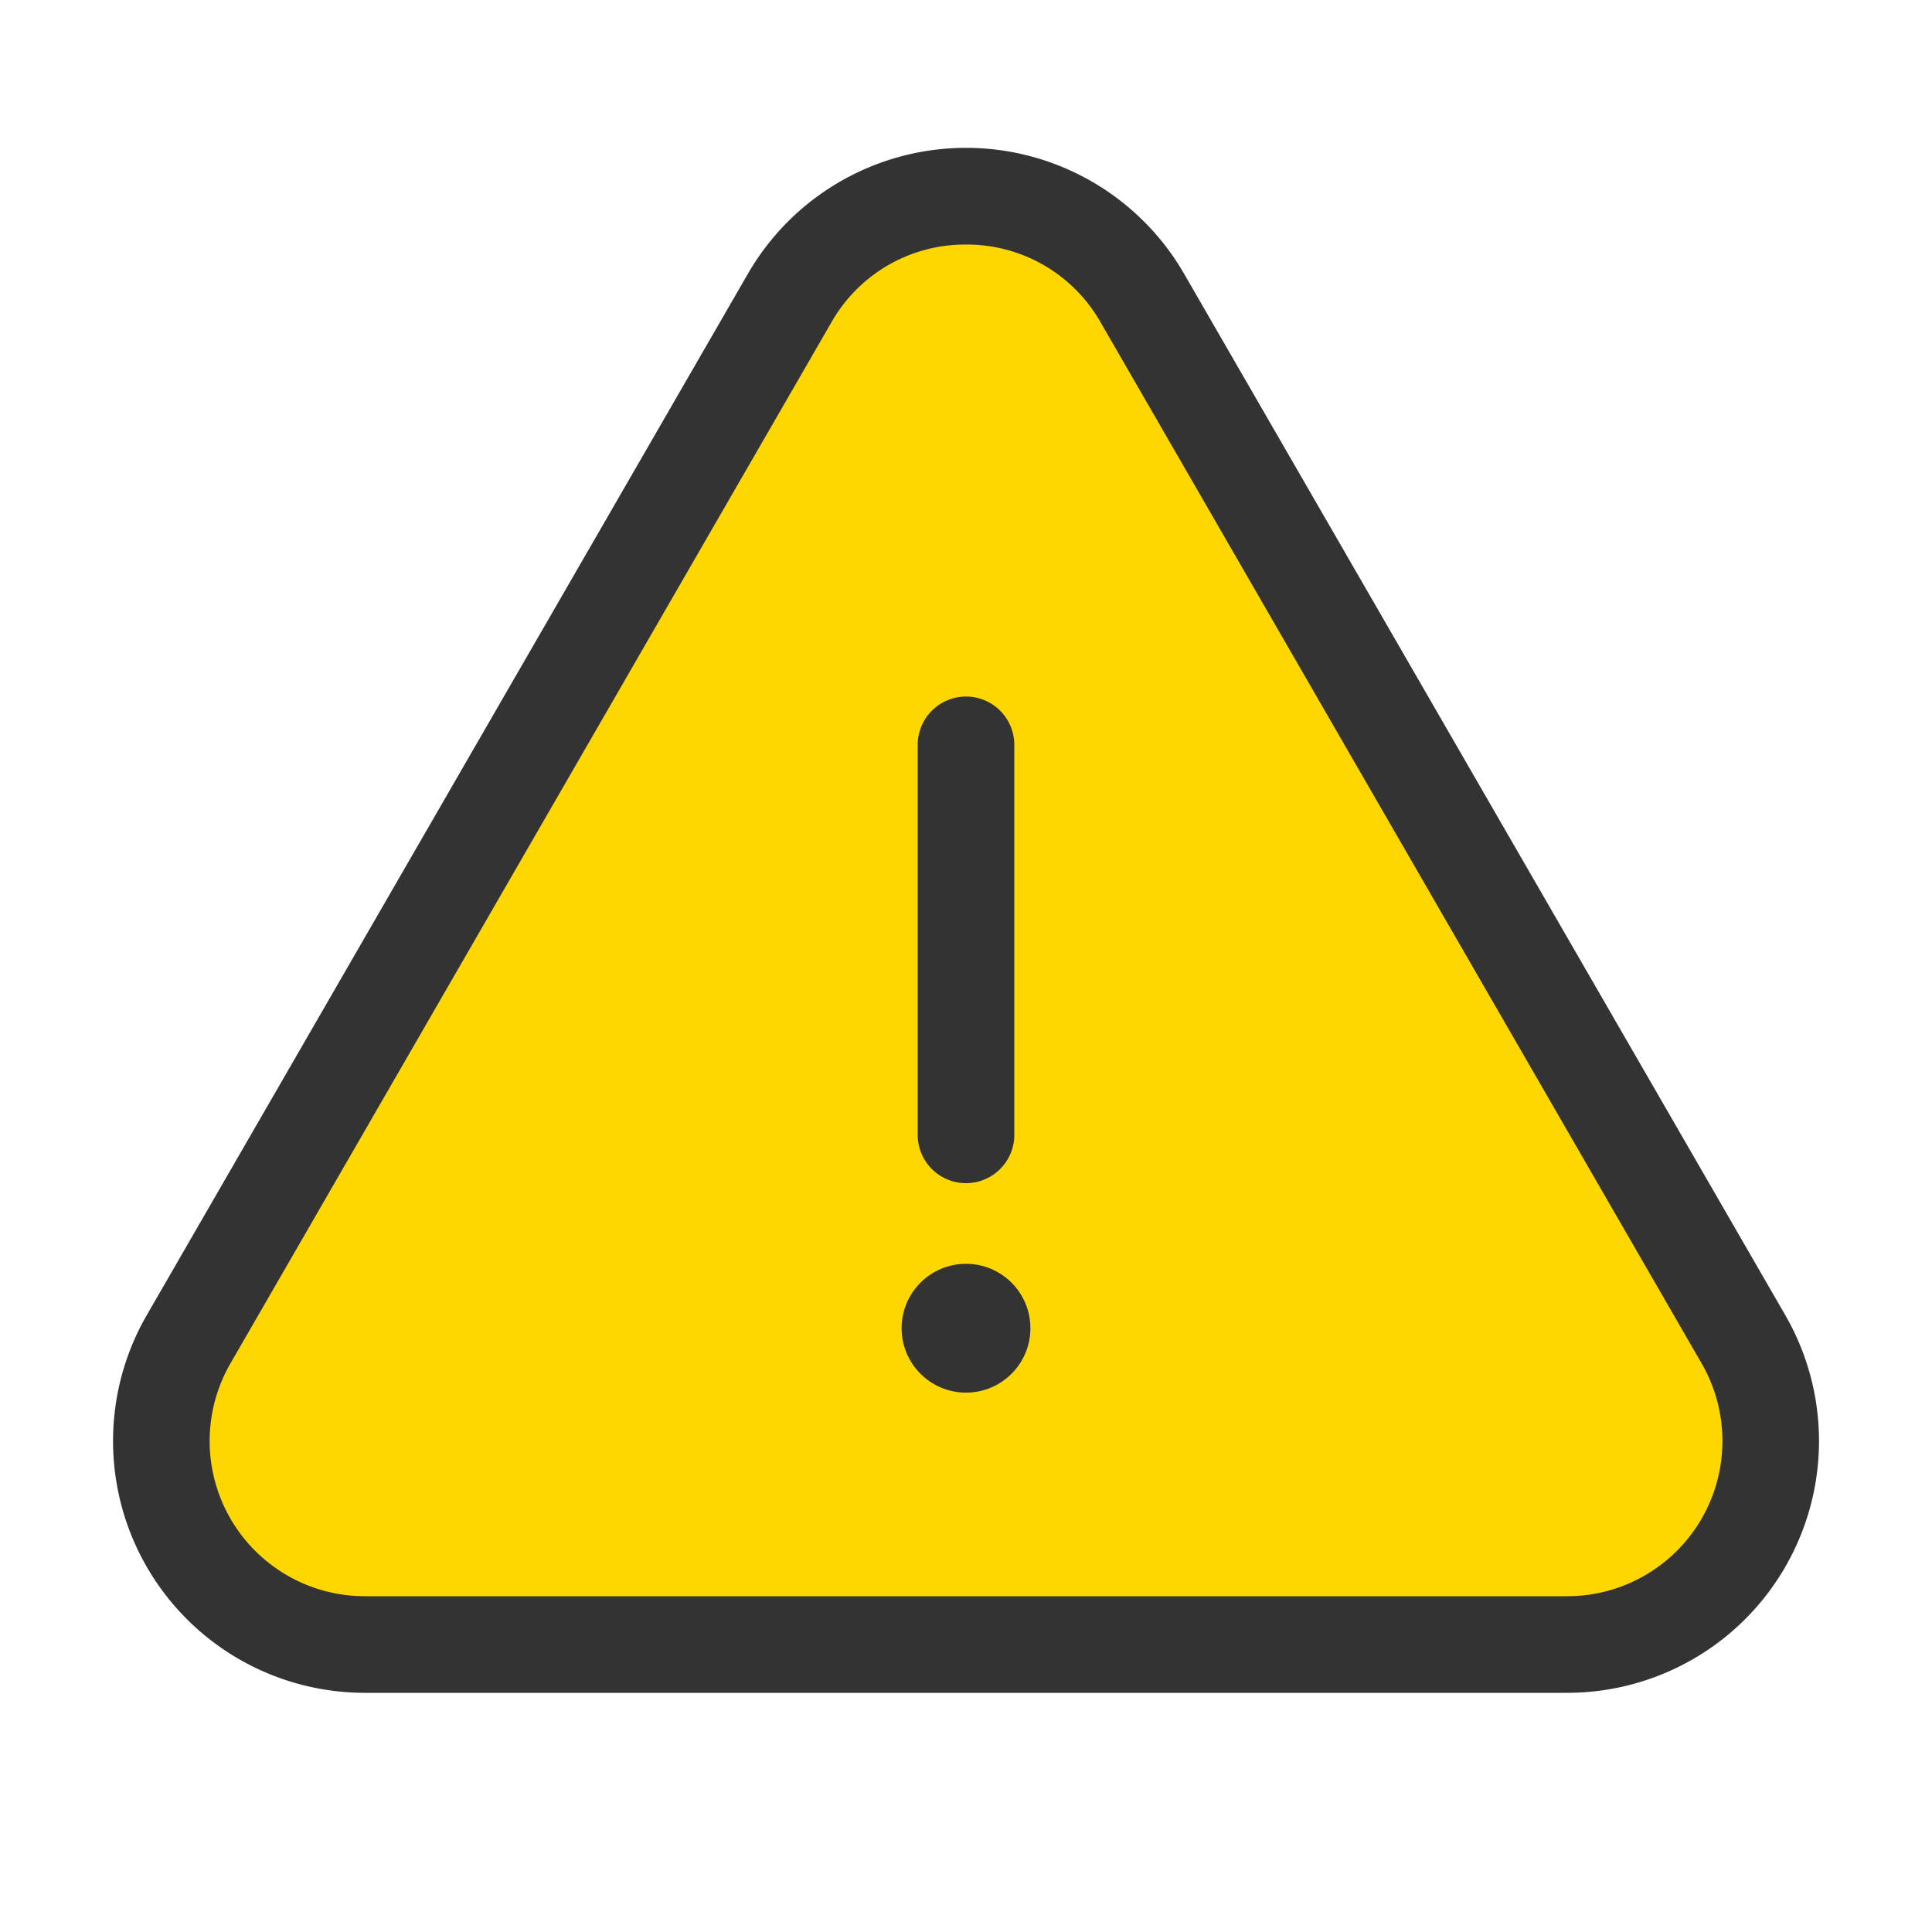 <svg xmlns="http://www.w3.org/2000/svg" width="60" height="60" viewBox="0 0 60 60"><g transform="translate(30 30)"><g transform="translate(-30 -30)"><path d="M11.33,51.072a6.319,6.319,0,0,1-5.473-9.479L24.527,9.254a6.321,6.321,0,0,1,10.946,0L54.144,41.592a6.32,6.32,0,0,1-5.473,9.48Z" fill="gold"/><path d="M48.671,52.572H11.33A7.82,7.82,0,0,1,4.558,40.843L23.228,8.5a7.821,7.821,0,0,1,13.544,0L55.443,40.842a7.82,7.82,0,0,1-6.772,11.73ZM30,7.595A4.773,4.773,0,0,0,25.826,10L7.156,42.343a4.82,4.82,0,0,0,4.174,7.229H48.671a4.82,4.82,0,0,0,4.174-7.231L34.174,10A4.772,4.772,0,0,0,30,7.595Z" fill="#333"/><path d="M0,13.612a1.5,1.5,0,0,1-1.5-1.5V0A1.5,1.5,0,0,1,0-1.5,1.5,1.5,0,0,1,1.5,0V12.112A1.5,1.5,0,0,1,0,13.612Z" transform="translate(30 23.132)" fill="#333"/><circle cx="2" cy="2" r="2" transform="translate(28 39.249)" fill="#333"/><rect width="60" height="60" fill="none"/></g></g></svg>